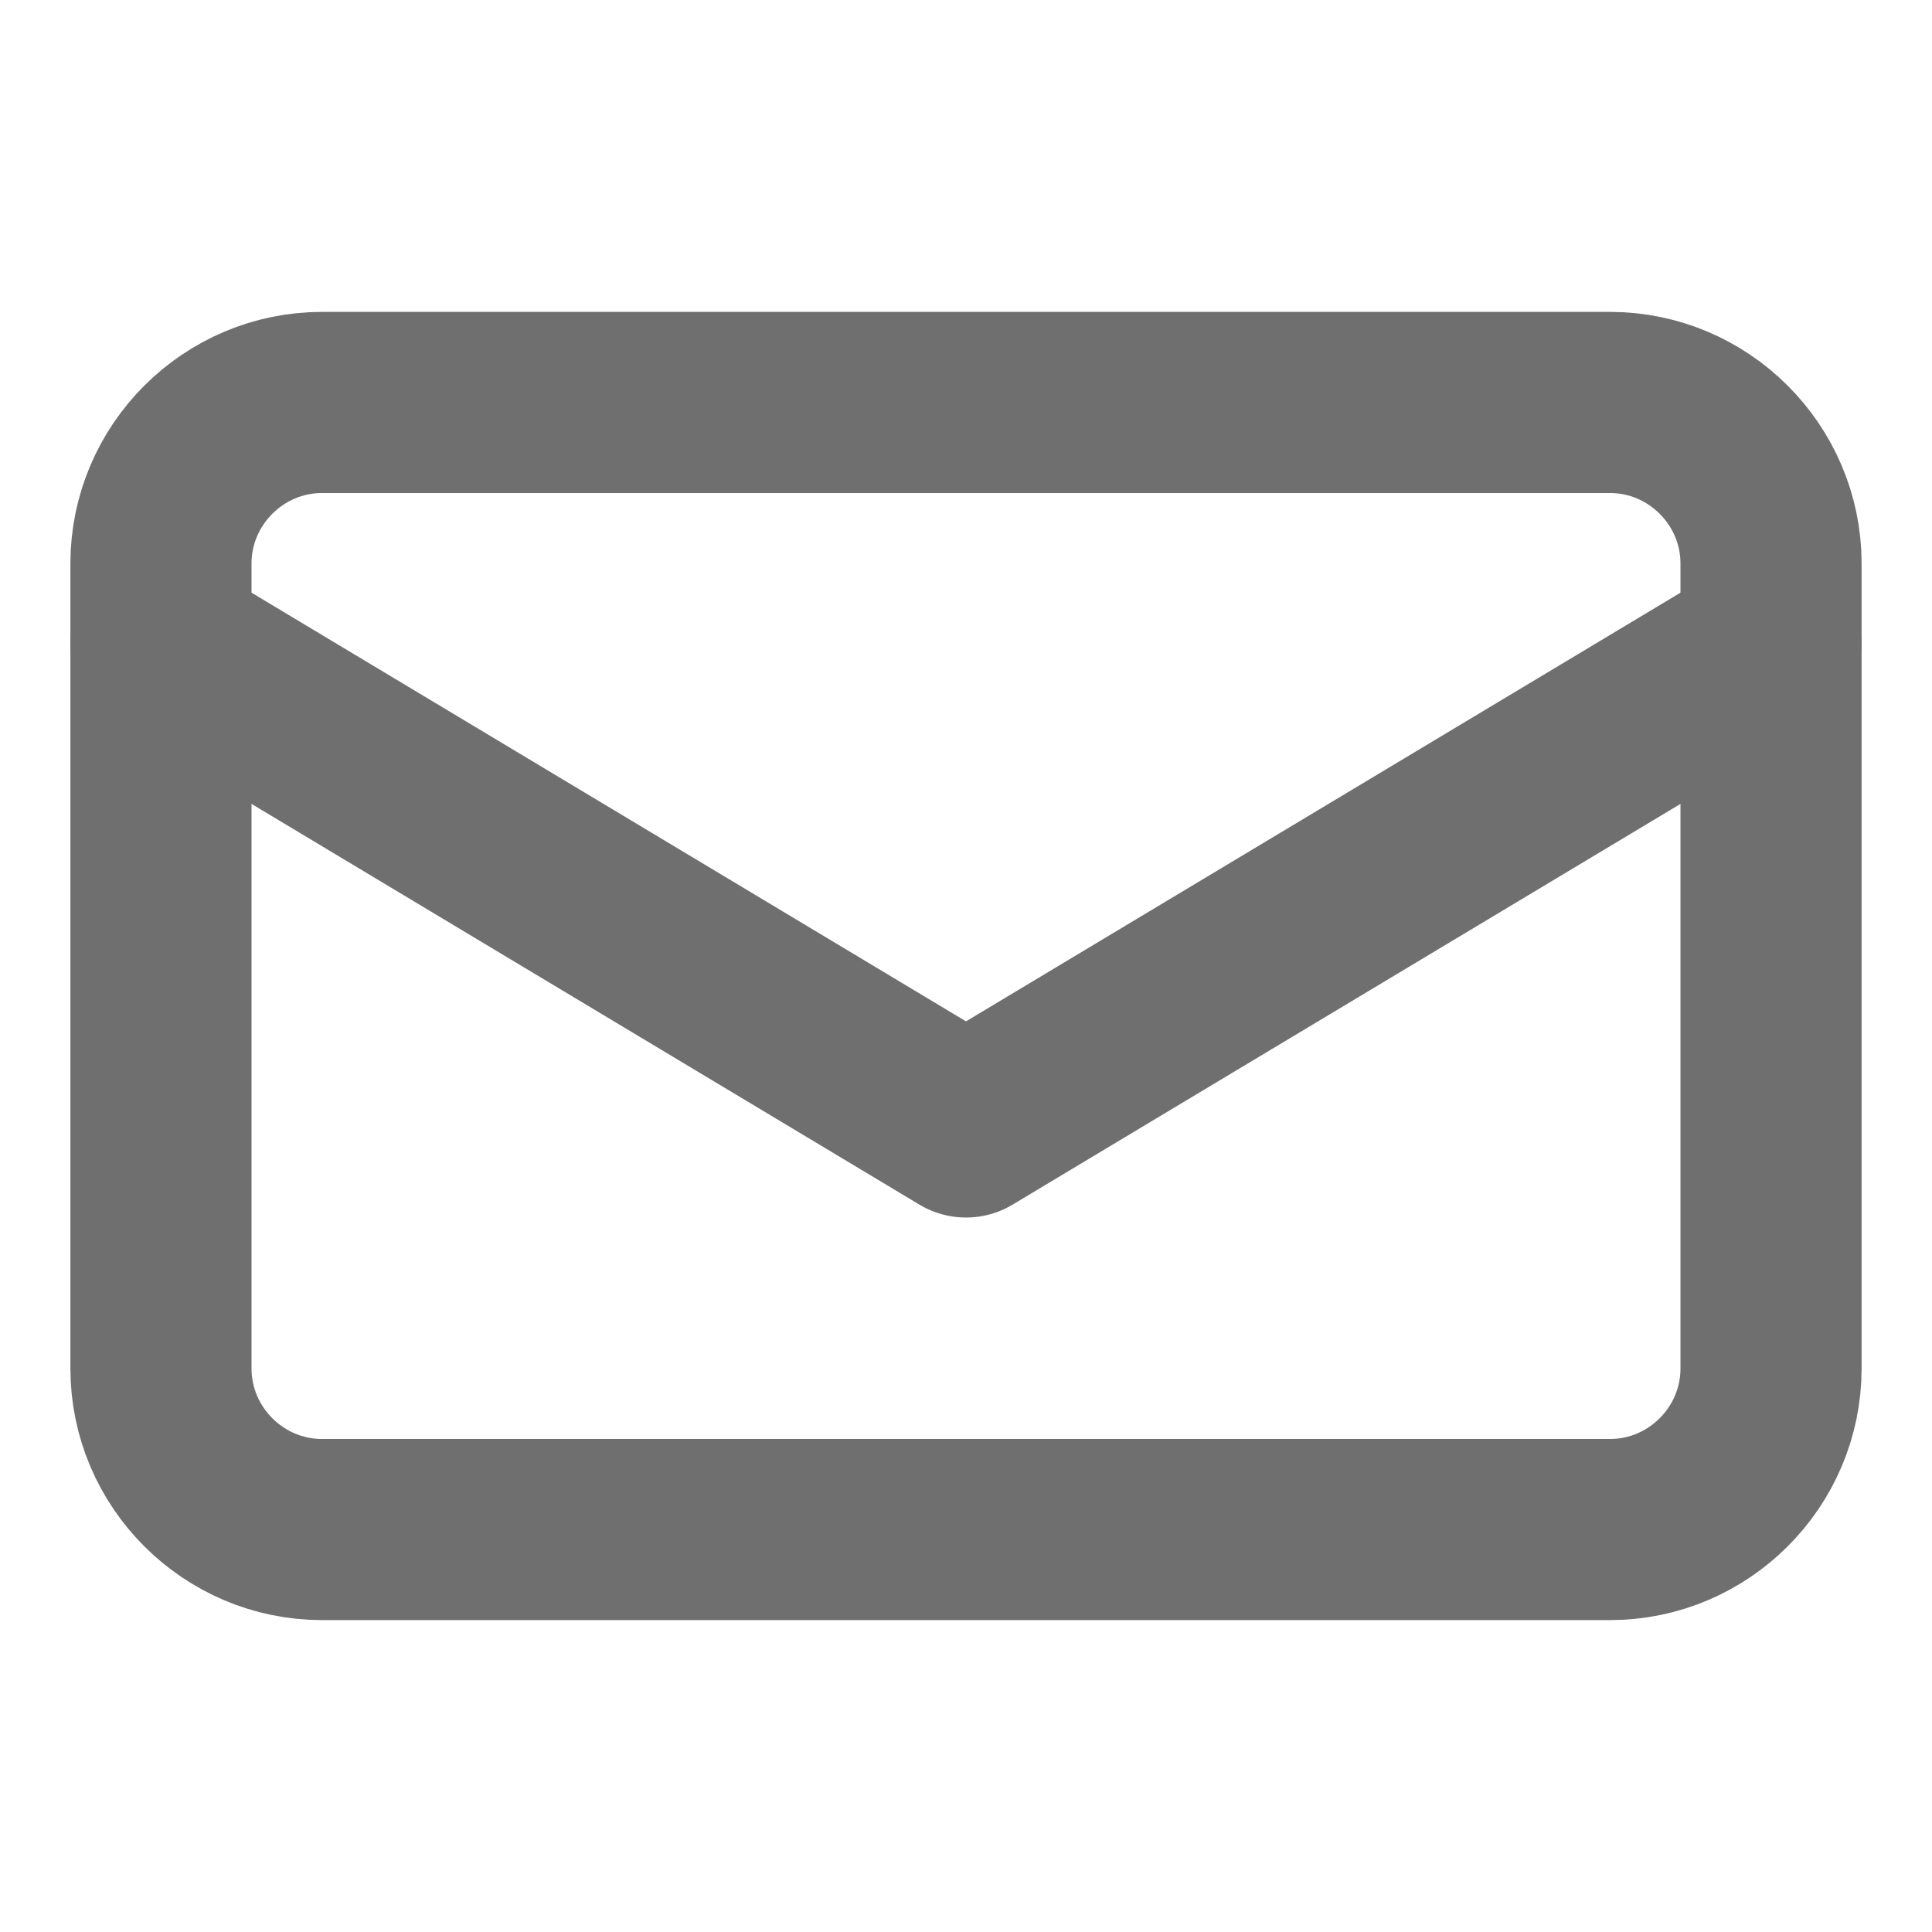 <svg width="16" height="16" viewBox="0 0 16 16" fill="none" xmlns="http://www.w3.org/2000/svg">
<path d="M2.667 3.333H13.333C14.067 3.333 14.667 3.933 14.667 4.667V11.333C14.667 12.067 14.067 12.667 13.333 12.667H2.667C1.933 12.667 1.333 12.067 1.333 11.333V4.667C1.333 3.933 1.933 3.333 2.667 3.333Z" stroke="#6F6F6F" stroke-width="1.5" stroke-linecap="round" stroke-linejoin="round"/>
<path d="M14.667 5.333L8 9.333L1.333 5.333" stroke="#6F6F6F" stroke-width="1.5" stroke-linecap="round" stroke-linejoin="round"/>
</svg>




